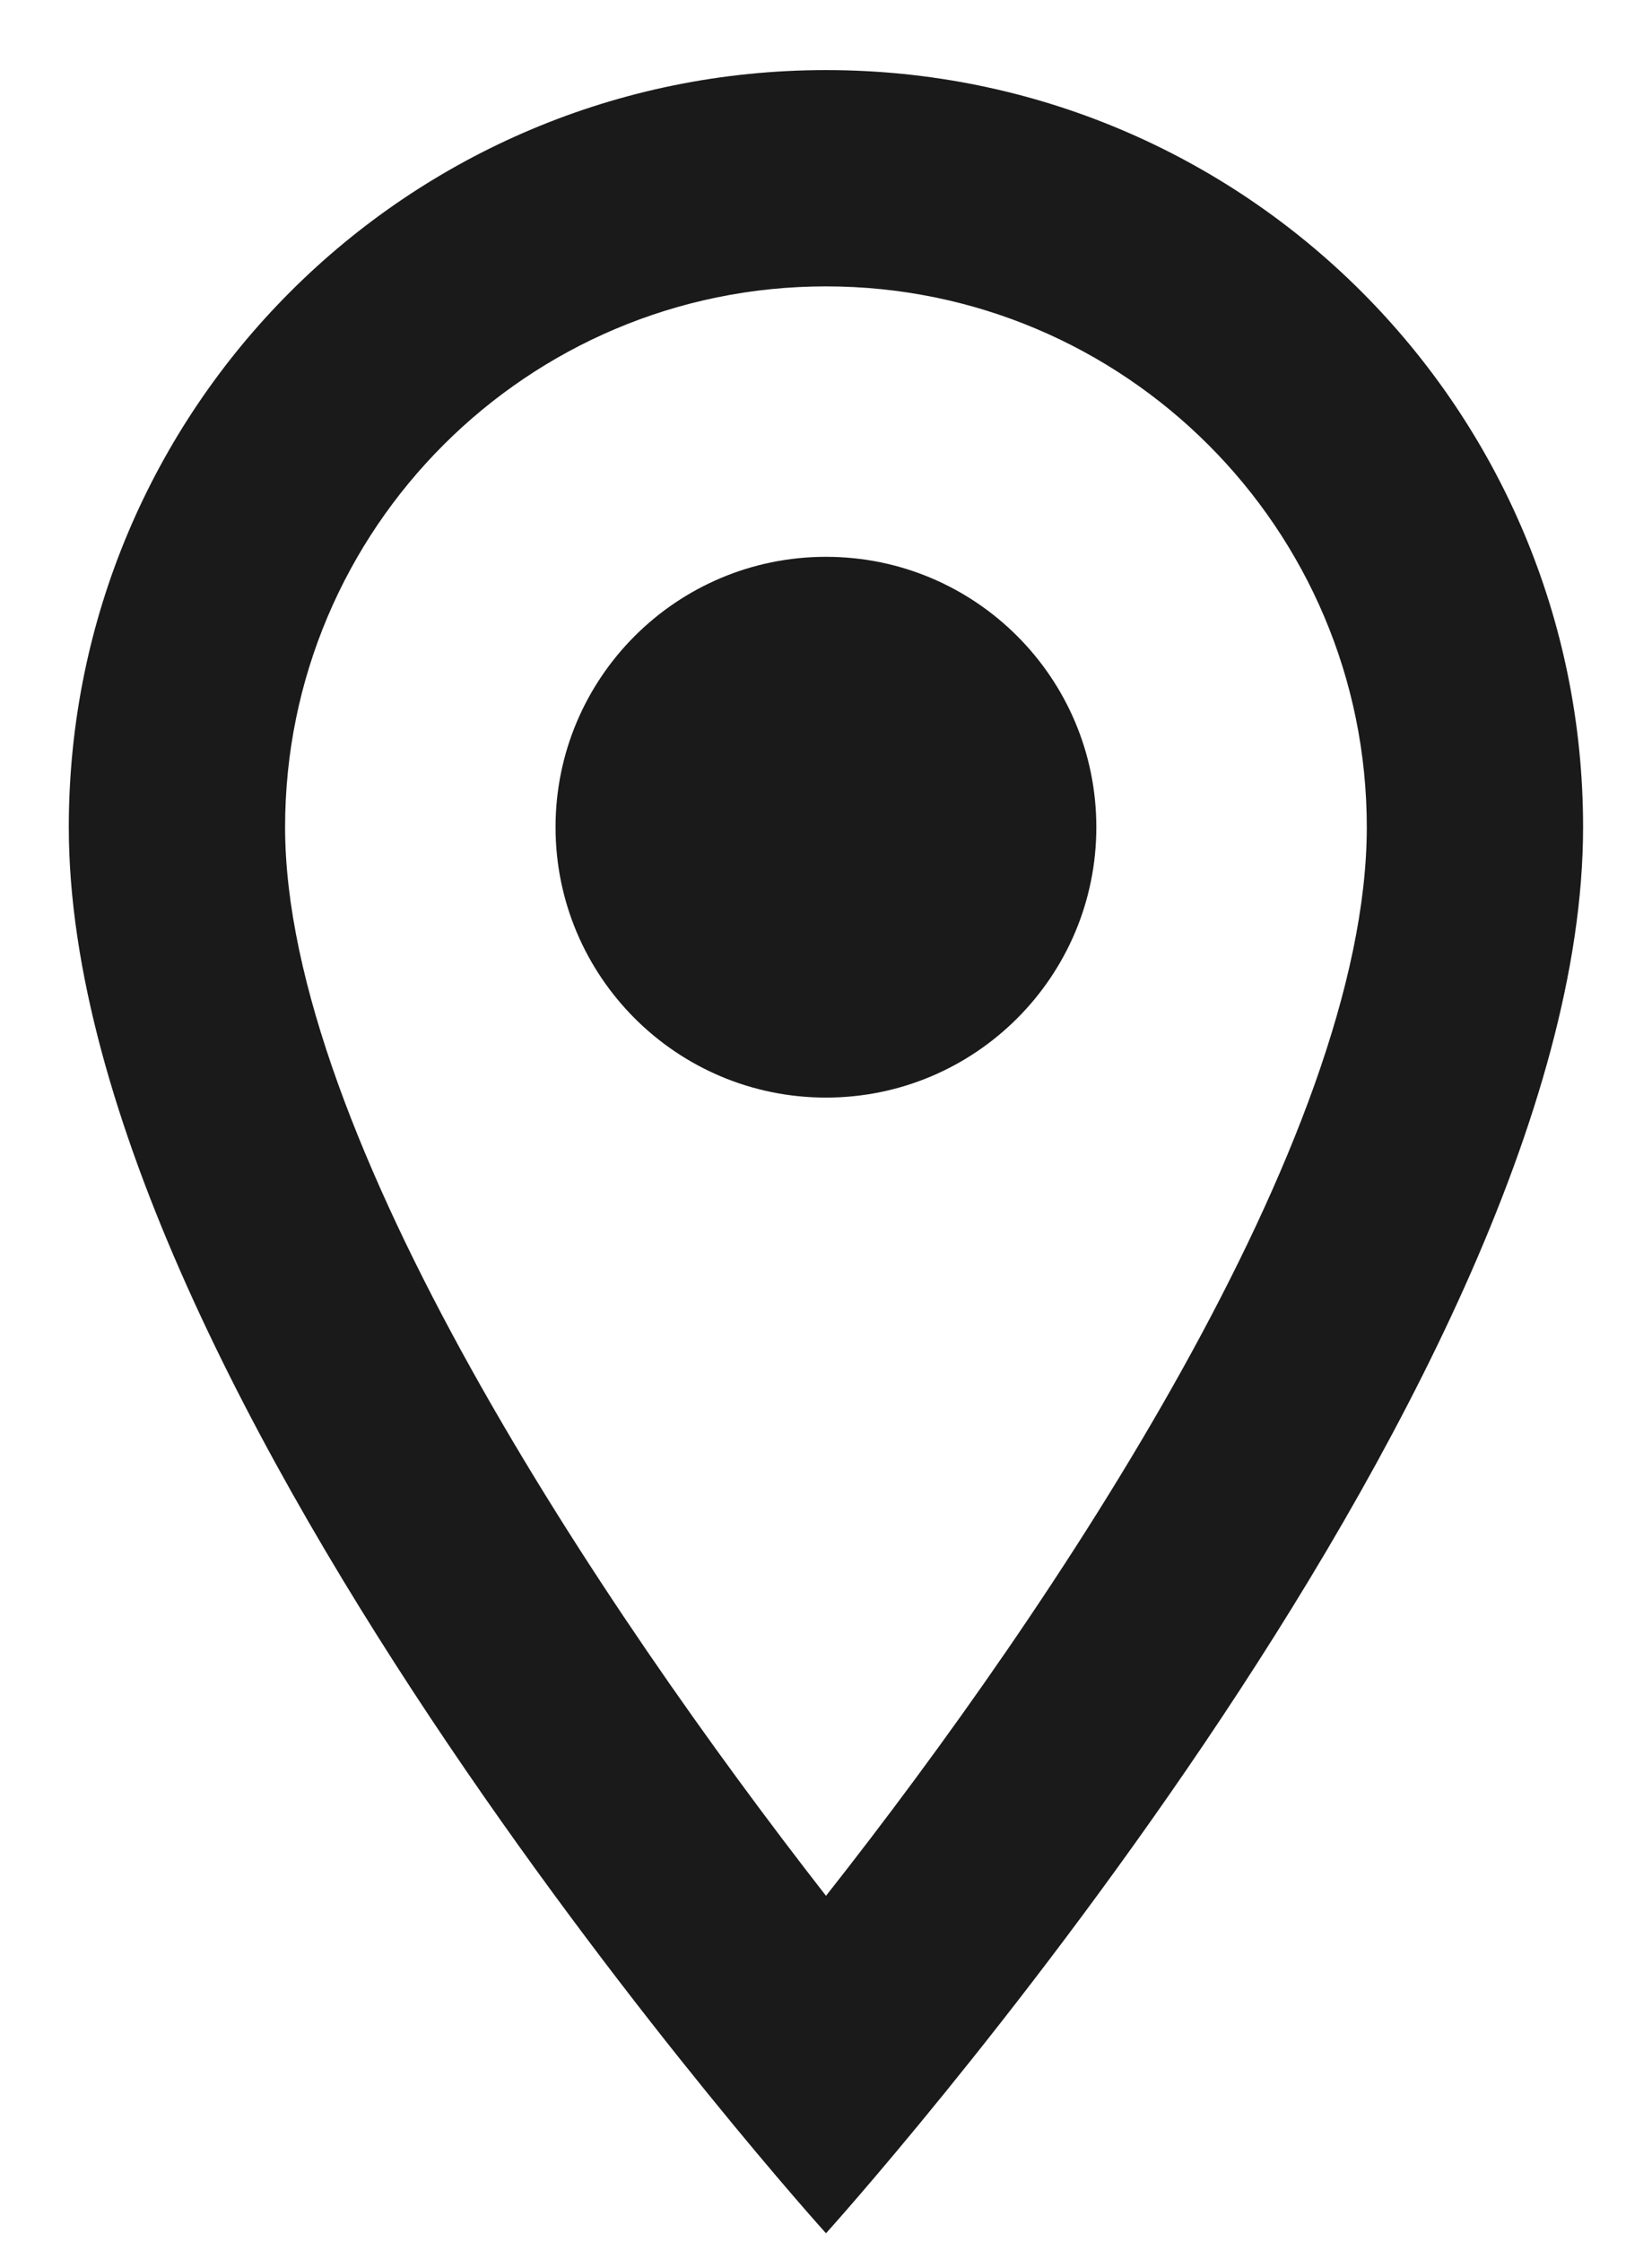 <svg width="14" height="19" viewBox="0 0 14 19" fill="none" xmlns="http://www.w3.org/2000/svg">
<path d="M7 0.594C3.452 0.594 0.583 3.463 0.583 7.01C0.583 11.823 7 18.927 7 18.927C7 18.927 13.416 11.823 13.416 7.01C13.416 3.463 10.547 0.594 7 0.594ZM2.416 7.01C2.416 4.48 4.47 2.427 7 2.427C9.53 2.427 11.583 4.48 11.583 7.01C11.583 9.65 8.943 13.601 7 16.067C5.093 13.62 2.416 9.623 2.416 7.01Z" fill="#1A1A1A"/>
<path d="M7 9.302C8.265 9.302 9.291 8.276 9.291 7.01C9.291 5.745 8.265 4.719 7 4.719C5.734 4.719 4.708 5.745 4.708 7.01C4.708 8.276 5.734 9.302 7 9.302Z" fill="#1A1A1A"/>
</svg>
